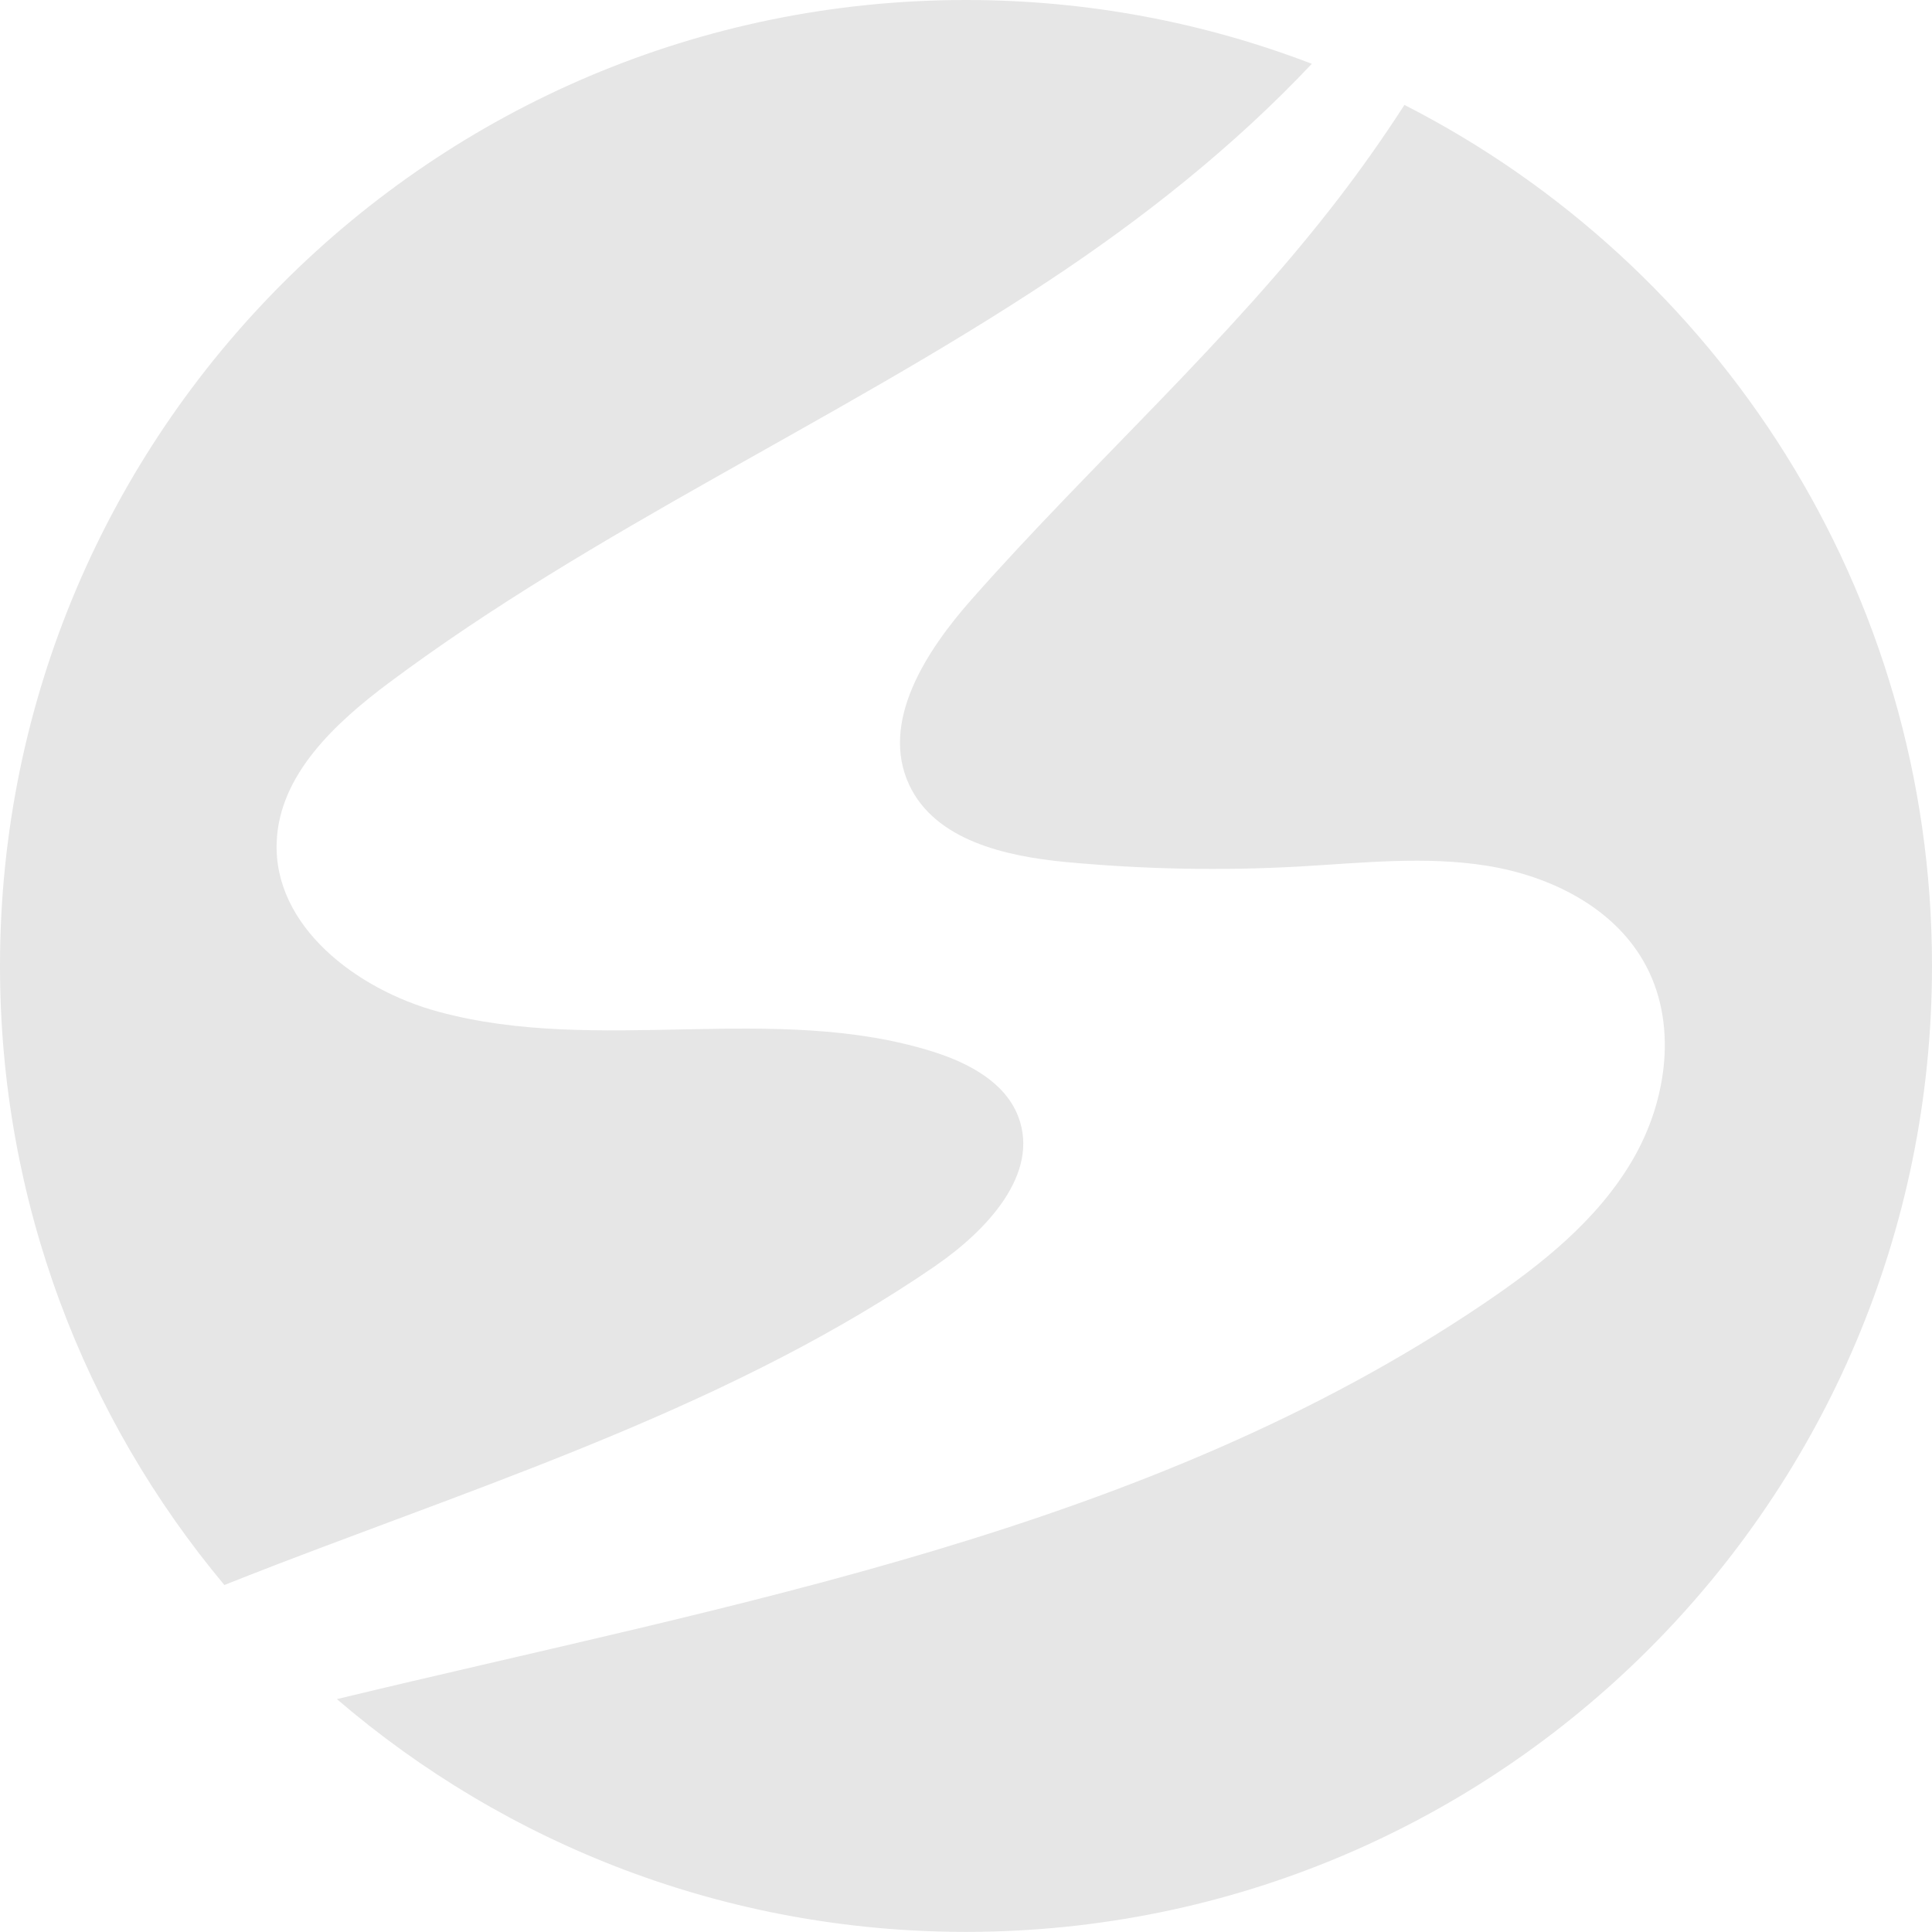<?xml version="1.0" encoding="UTF-8"?>
<svg id="Layer_2" xmlns="http://www.w3.org/2000/svg" viewBox="0 0 315.82 315.8">
  <g id="Layer_1-2" data-name="Layer_1">
    <g id="Layer_1-2">
      <g>
        <path d="M152.97,206.89c-32.54,22.35-70.72,34.68-107.59,48.8-1.87.72-3.74,1.45-5.6,2.18-1.03.41-2.07.82-3.1,1.23C13.77,231.7,0,196.41,0,157.9,0,70.7,70.7,0,157.9,0c19.92,0,38.98,3.69,56.54,10.43-12.73,13.51-27.57,25.27-43.09,35.52-35.1,23.22-74.03,40.49-107.75,65.65-8.8,6.58-17.95,15.04-18.37,26.04-.55,13.77,13.07,24.11,26.38,27.73,26.21,7.14,54.96-1.6,80.88,6.54,5.77,1.82,11.79,4.95,13.96,10.61,3.59,9.38-5.21,18.67-13.48,24.36h0Z" fill="#e6e6e6"/>
        <path d="M315.82,157.9c0,87.21-70.71,157.9-157.92,157.9-39.28,0-75.2-14.33-102.83-38.05,65.38-15.78,132.33-27.36,187.49-64.66,9.41-6.36,18.59-13.66,24.31-23.47,5.74-9.82,7.46-22.64,1.79-32.49-5.12-8.93-15.33-13.94-25.49-15.59-10.17-1.65-20.56-.47-30.84.11-12.67.71-25.41.45-38.05-.73-9.95-.94-21.41-3.56-25.65-12.61-4.81-10.29,2.73-21.89,10.25-30.39,19.64-22.24,42.01-42.09,60.06-65.65,3.45-4.5,7.09-9.61,10.64-15.12,51.18,26.12,86.24,79.33,86.24,140.74h0Z" fill="#e6e6e6"/>
      </g>
    </g>
  </g>
</svg>